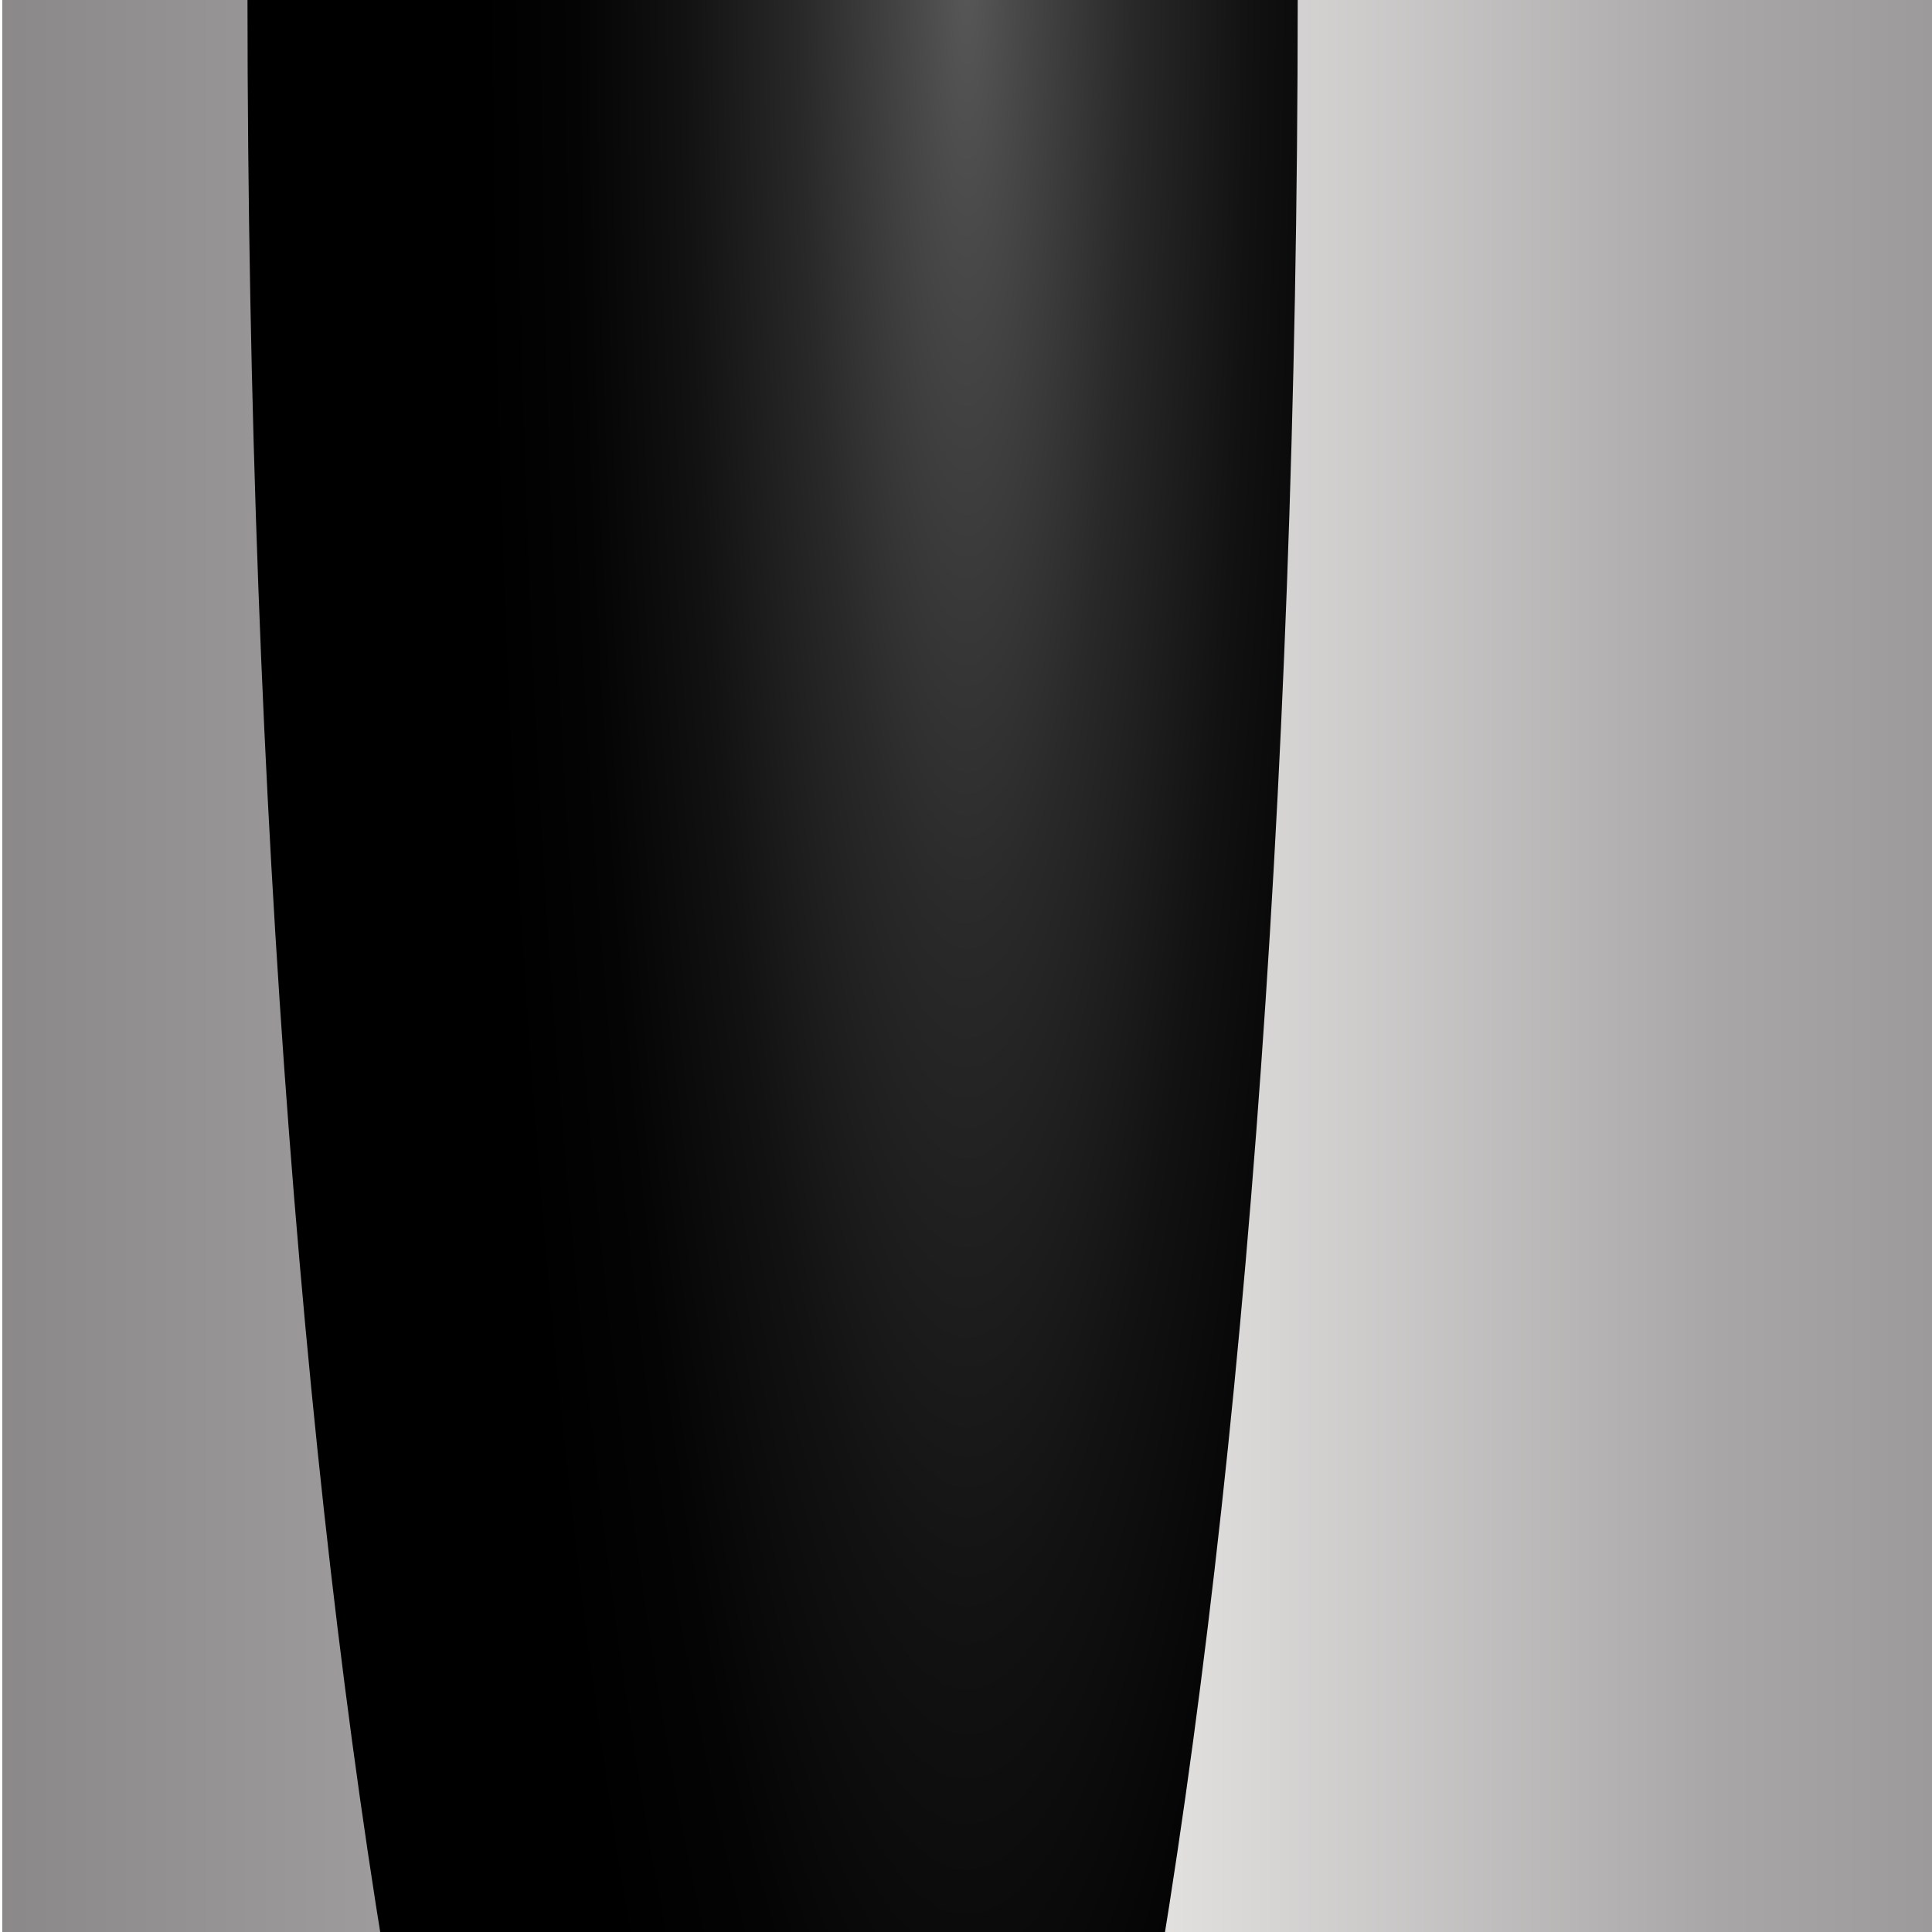 <svg viewBox="0 0 300 300" xmlns:xlink="http://www.w3.org/1999/xlink" xmlns="http://www.w3.org/2000/svg"><defs><style>.cls-1{fill:none;}.cls-2{isolation:isolate;}.cls-3{fill:url(#radial-gradient);mix-blend-mode:color-dodge;}.cls-4{fill:#f2f2f2;}.cls-5{fill:url(#Degradado_sin_nombre_376);mix-blend-mode:multiply;}.cls-6{clip-path:url(#clippath);}</style><clipPath id="clippath"><rect height="300" width="300" x=".35" class="cls-1"></rect></clipPath><linearGradient gradientUnits="userSpaceOnUse" gradientTransform="translate(-4170.46 934.5) rotate(90)" y2="-4522.82" x2="-774.62" y1="-4166.77" x1="-774.62" id="Degradado_sin_nombre_376"><stop stop-color="#898787" offset="0"></stop><stop stop-color="#a8a6a6" offset=".27"></stop><stop stop-color="#e2dfdf" offset=".52"></stop><stop stop-color="#a8a6a6" offset=".76"></stop><stop stop-color="#898787" offset="1"></stop></linearGradient><radialGradient gradientUnits="userSpaceOnUse" gradientTransform="translate(1429.54 1246.87) rotate(90) scale(1.06 .18)" r="419.9" fy="7107.9" fx="-1182.3" cy="7107.9" cx="-1182.3" id="radial-gradient"><stop stop-color="#585858" offset="0"></stop><stop stop-color="#494949" offset=".1"></stop><stop stop-color="#292929" offset=".34"></stop><stop stop-color="#121212" offset=".58"></stop><stop stop-color="#040404" offset=".8"></stop><stop stop-color="#000" offset="1"></stop></radialGradient></defs><g class="cls-2"><g id="Capa_1"><g class="cls-6"><rect height="319.95" width="356.04" y="-.13" x="-3.69" class="cls-4"></rect><rect height="320.03" width="356.04" y="-.13" x="-3.69" class="cls-5"></rect><path d="M201.51-.13H38.43c.08,249.78,36.56,452.13,81.54,452.13S201.43,249.65,201.51-.13Z" class="cls-3"></path></g></g></g></svg>